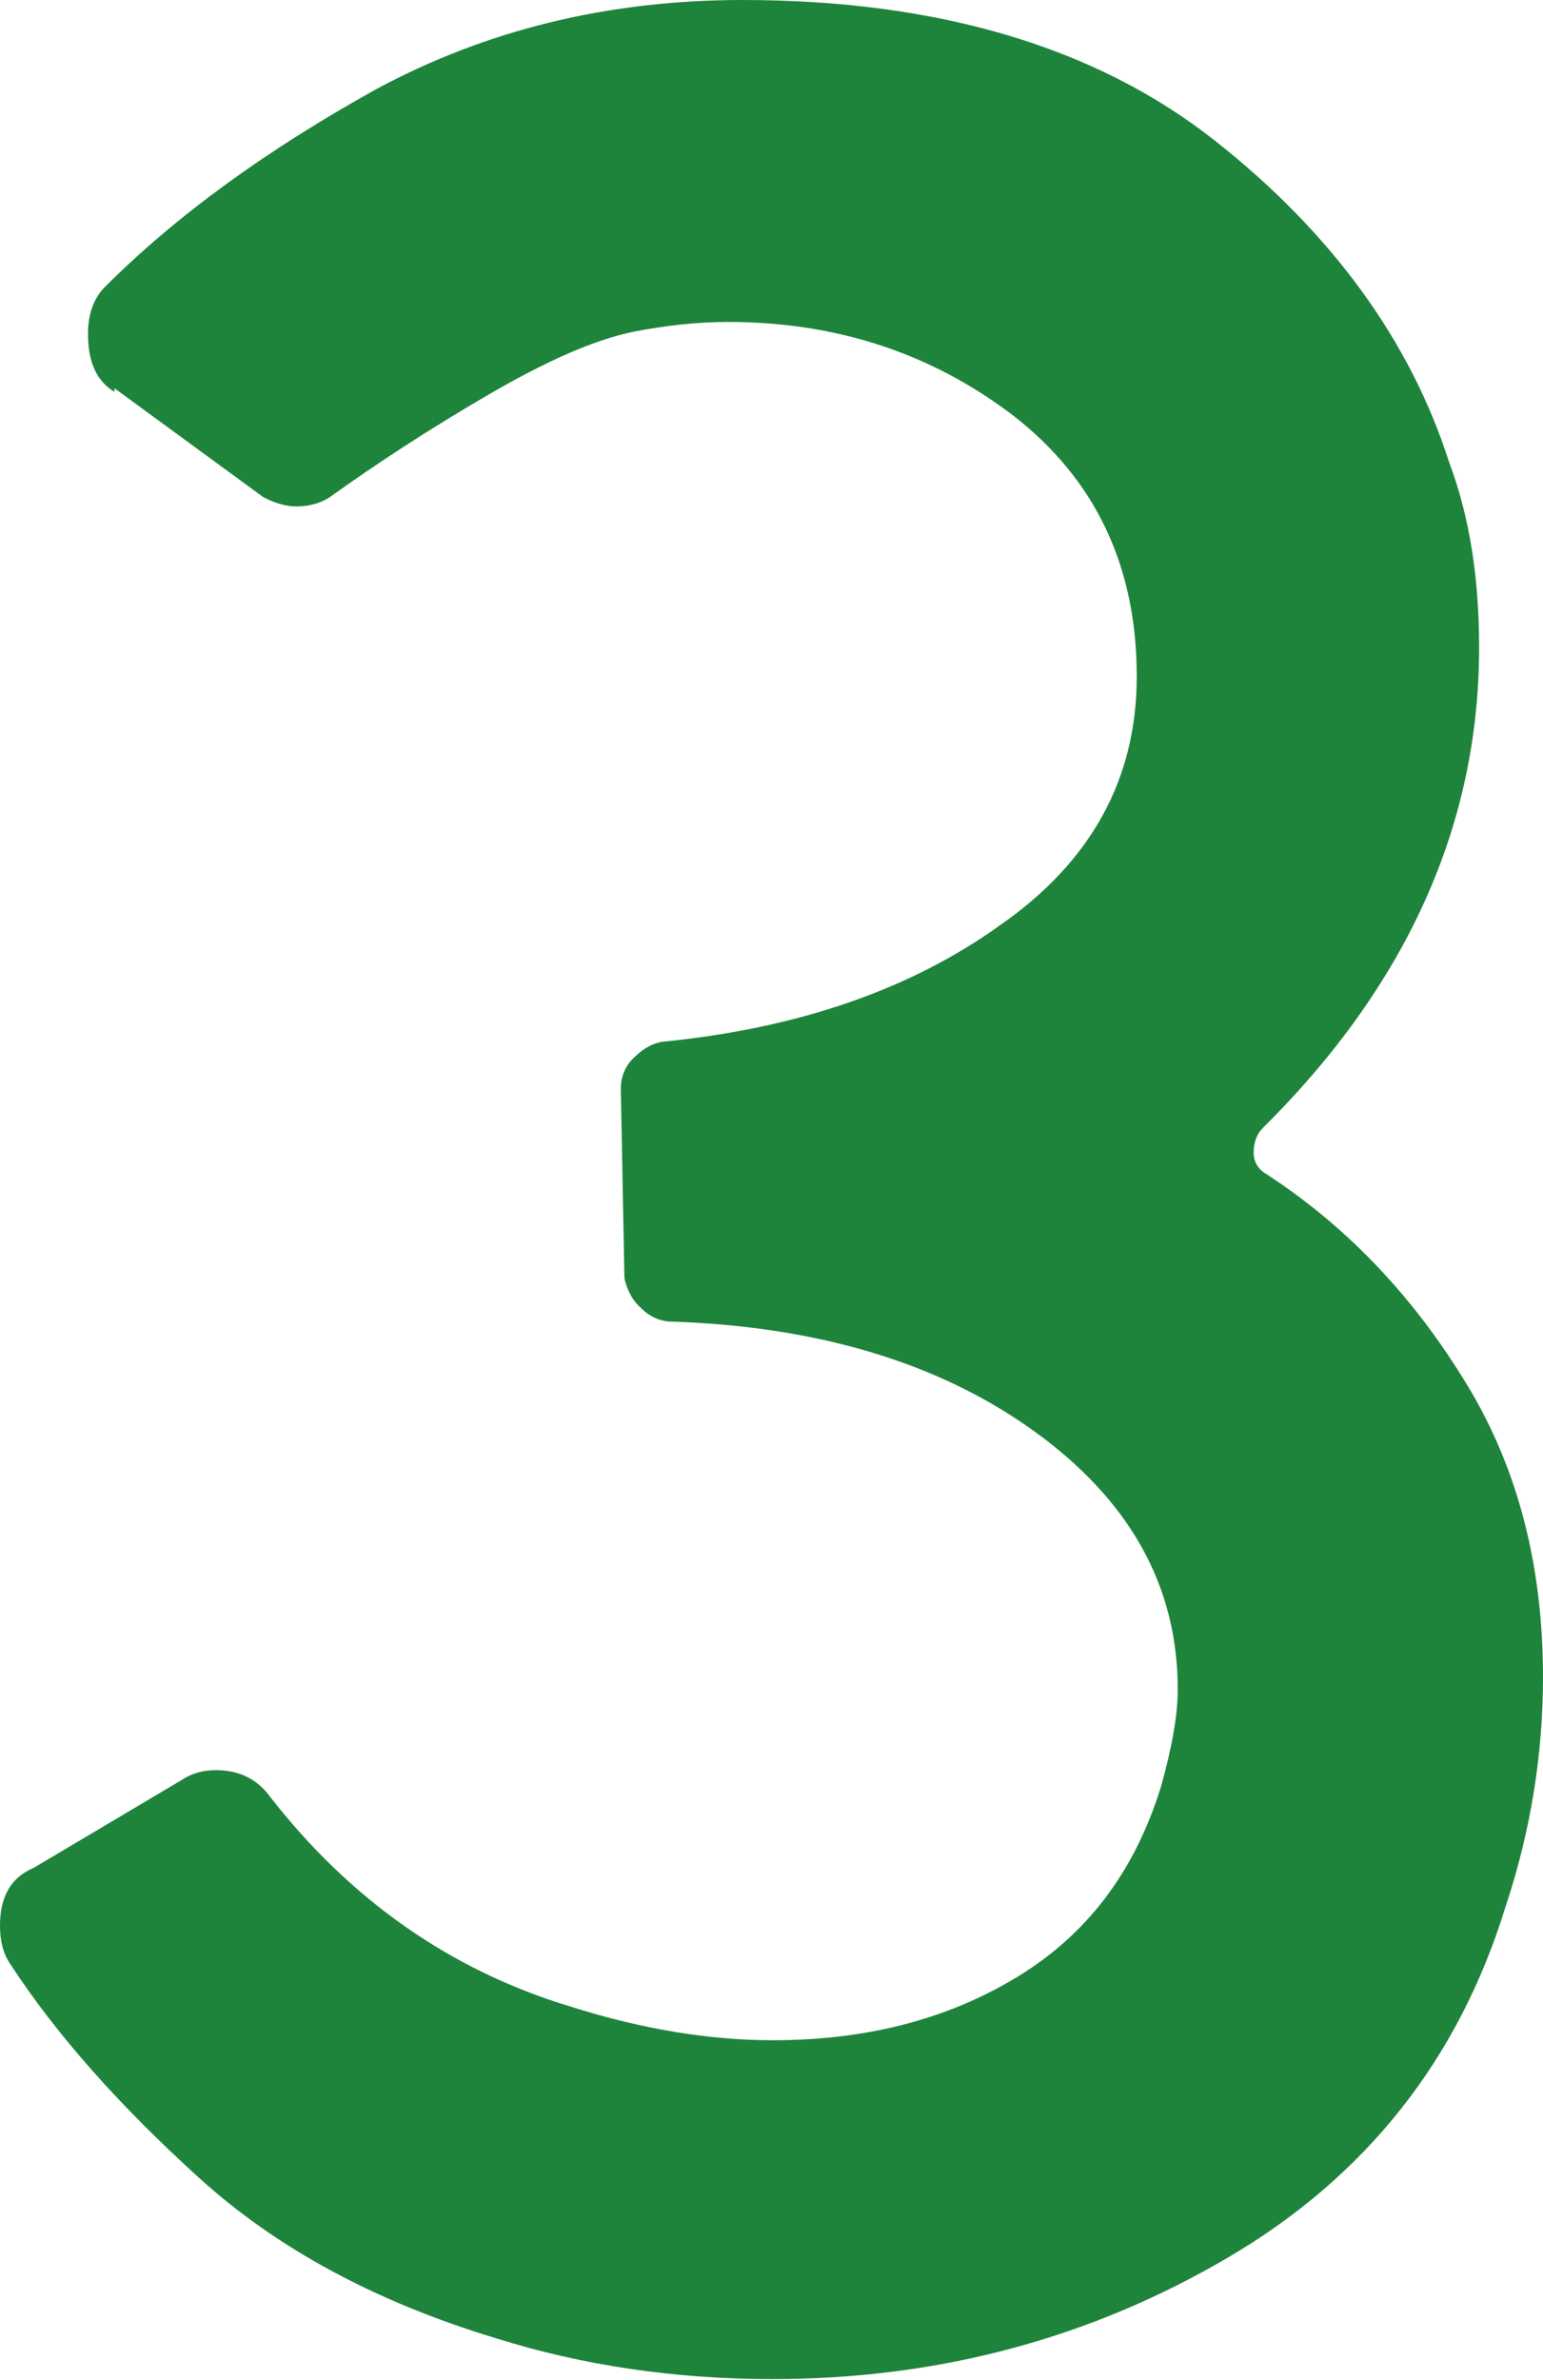 <?xml version="1.0" encoding="UTF-8"?>
<svg id="_レイヤー_2" data-name="レイヤー 2" xmlns="http://www.w3.org/2000/svg" width="12.8" height="19.74" viewBox="0 0 12.8 19.74">
  <defs>
    <style>
      .cls-1 {
        fill: #1e843b;
        stroke-width: 0px;
      }
    </style>
  </defs>
  <g id="_デザイン" data-name="デザイン">
    <path class="cls-1" d="M.95,3.25c-.15-.09-.22-.25-.22-.48,0-.17.05-.3.14-.39.6-.6,1.35-1.14,2.25-1.64.91-.49,1.92-.74,3.04-.74,1.62,0,2.93.39,3.91,1.16.98.77,1.63,1.67,1.95,2.67.17.45.25.96.25,1.54,0,1.47-.6,2.8-1.79,3.98-.06.06-.08.13-.08.21s.04.14.11.18c.63.41,1.18.97,1.62,1.68.45.71.67,1.54.67,2.49,0,.63-.1,1.27-.31,1.9-.39,1.27-1.16,2.24-2.3,2.91s-2.4,1.01-3.78,1.01c-.8,0-1.57-.11-2.3-.34-.99-.3-1.81-.74-2.46-1.33s-1.18-1.18-1.57-1.78c-.06-.09-.08-.2-.08-.31,0-.24.09-.4.28-.48l1.23-.73c.09-.06.19-.08.28-.08.19,0,.34.07.45.22.67.86,1.5,1.44,2.49,1.74.6.19,1.16.28,1.68.28.77,0,1.44-.17,2.02-.52.58-.35.98-.87,1.2-1.58.09-.32.14-.59.14-.81,0-.86-.4-1.57-1.19-2.14-.79-.57-1.8-.87-3.01-.91-.09,0-.18-.04-.25-.11-.08-.07-.12-.16-.14-.25l-.03-1.57c0-.09.03-.18.1-.25.07-.07.14-.12.24-.14,1.12-.11,2.06-.43,2.81-.97.76-.53,1.13-1.22,1.13-2.06,0-.91-.34-1.63-1.02-2.16-.68-.52-1.47-.78-2.37-.78-.26,0-.52.03-.78.08-.34.07-.74.25-1.22.53-.48.28-.91.56-1.3.84-.09.06-.19.08-.28.08s-.19-.03-.28-.08l-1.23-.9Z"/>
  </g>
</svg>